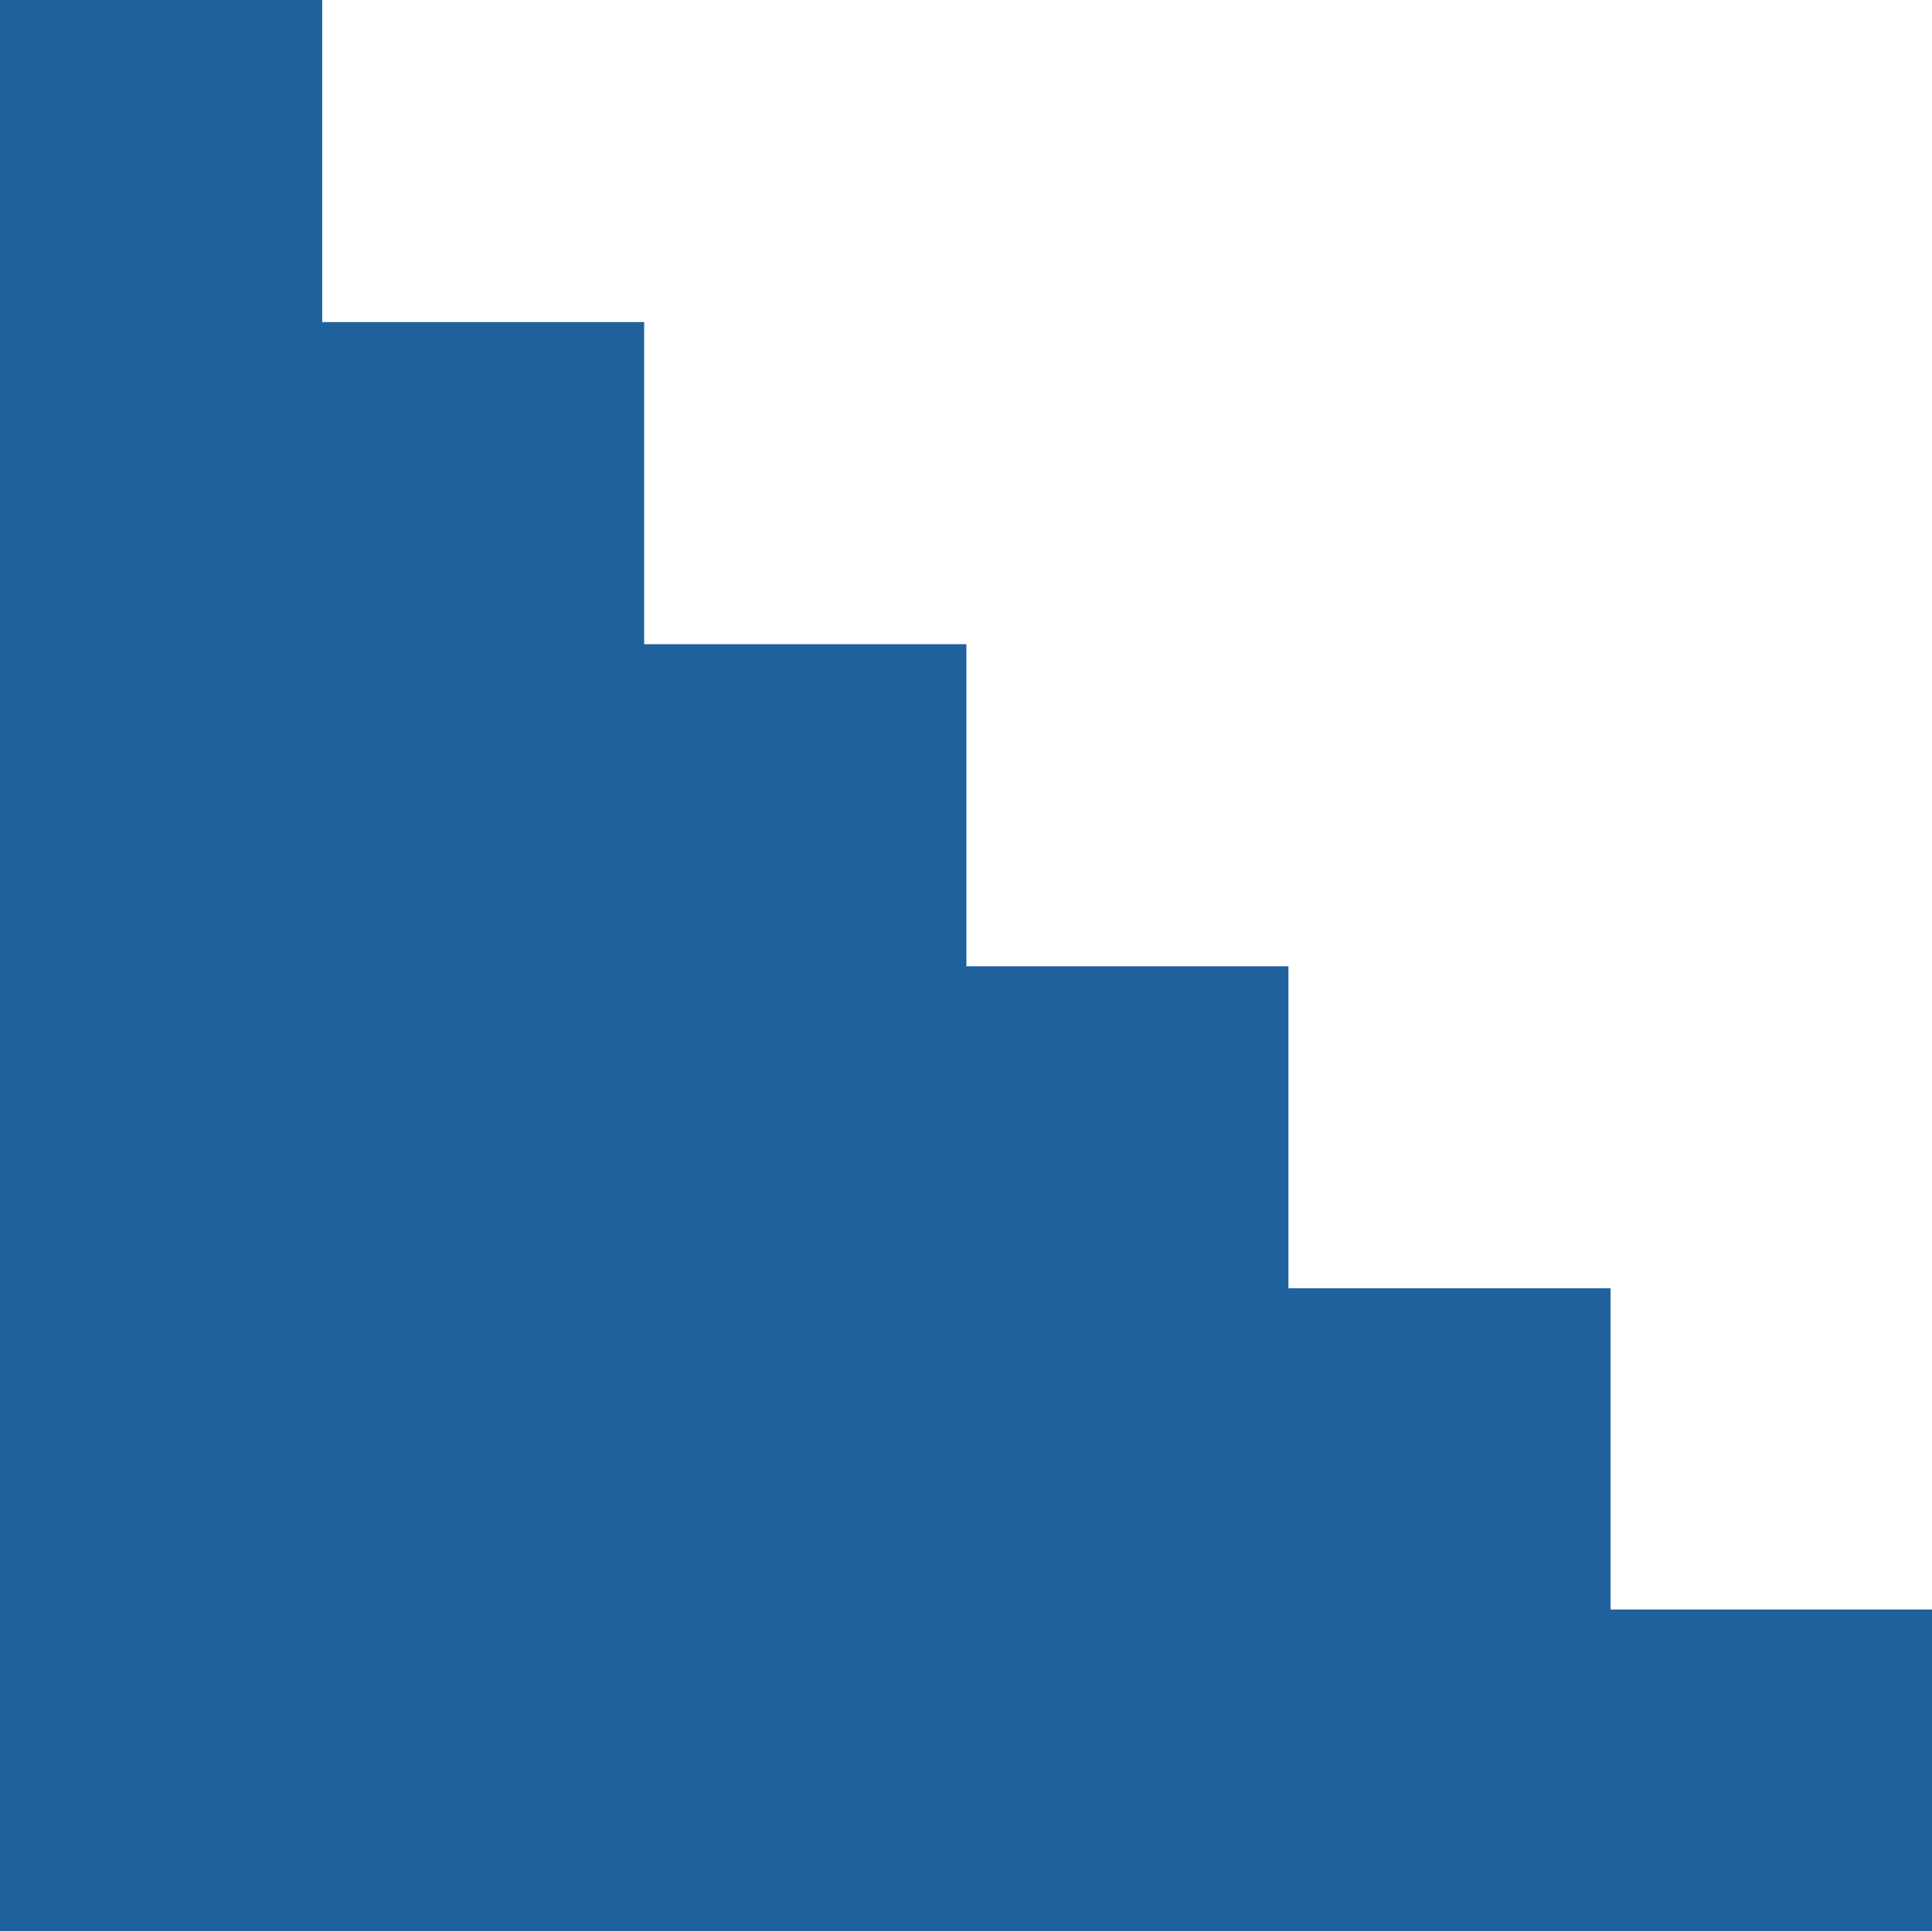 <svg xmlns="http://www.w3.org/2000/svg" width="49.52" height="49.496" viewBox="0 0 49.52 49.496"><path id="Path_110" data-name="Path 110" d="M312.147 43.635V35.4h-8.257v-8.255h-8.254v-8.256h-8.259v-8.257h-8.252V2.376h-8.259v49.5h49.52v-8.241z" transform="translate(-270.866 -2.376)" fill="#1f619c"/></svg>